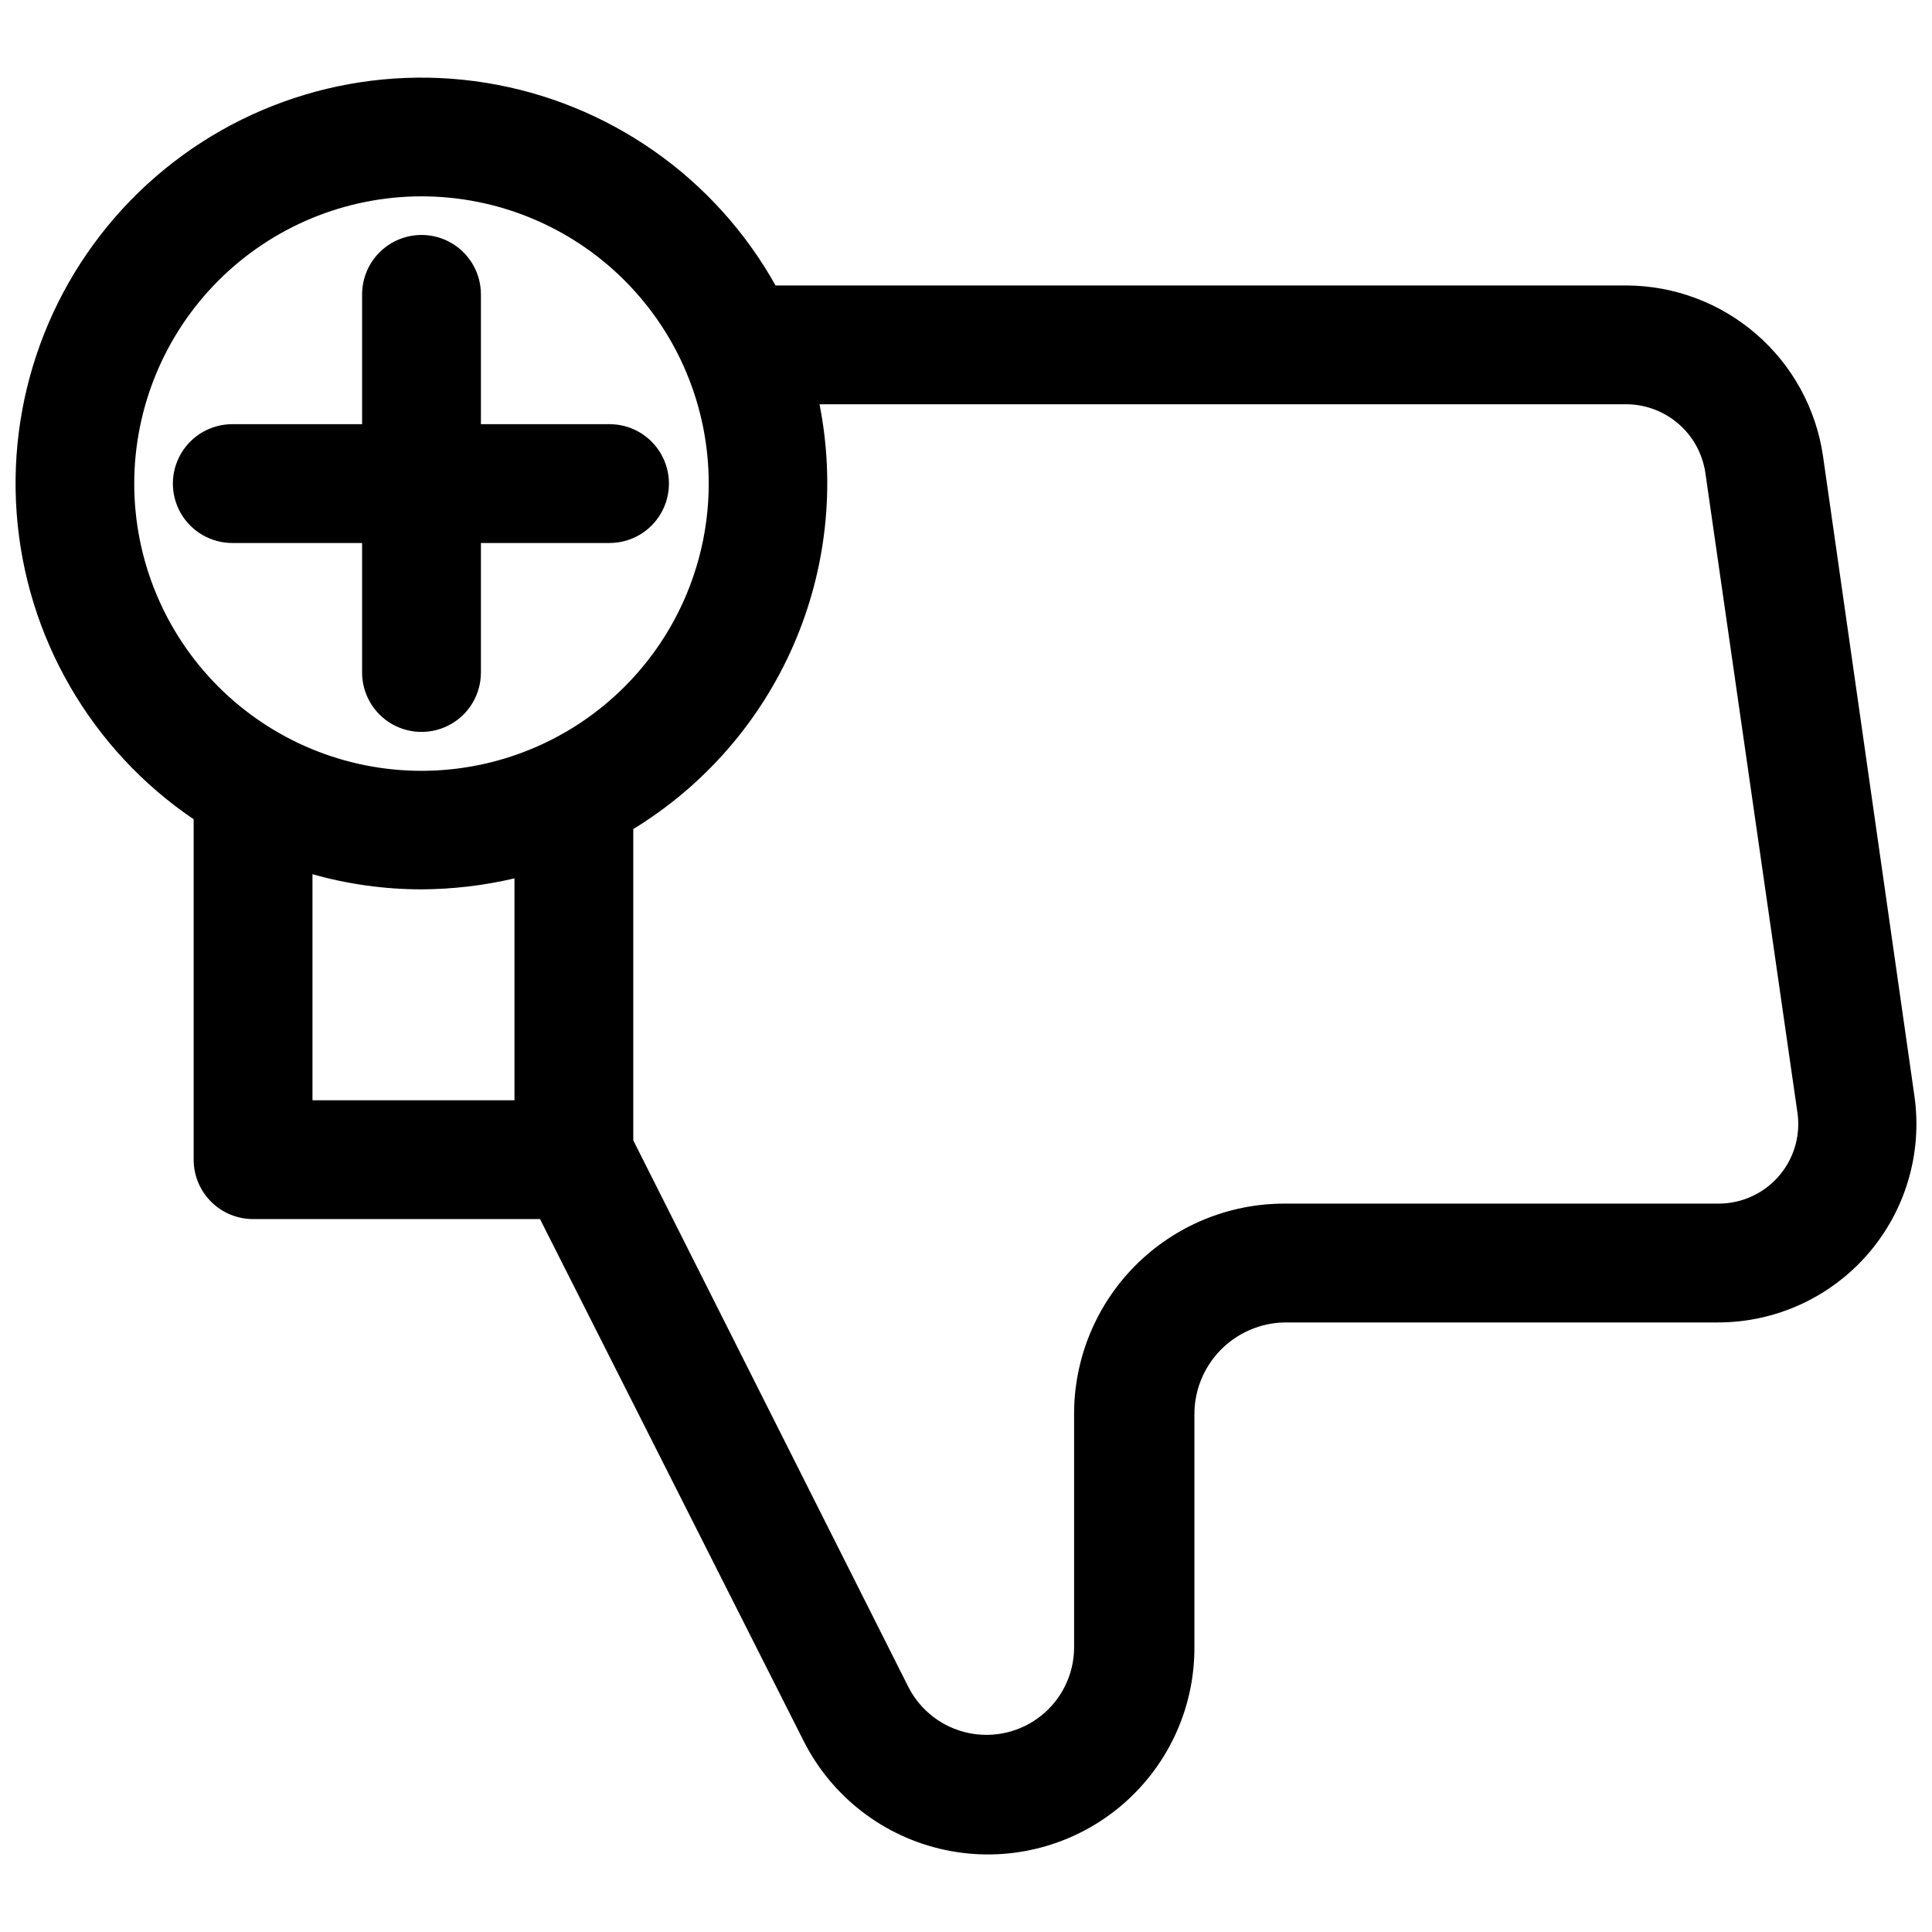 <?xml version="1.0" encoding="UTF-8"?>
<!-- Uploaded to: ICON Repo, www.svgrepo.com, Generator: ICON Repo Mixer Tools -->
<svg width="800px" height="800px" version="1.1" viewBox="144 144 512 512" xmlns="http://www.w3.org/2000/svg">
 <defs>
  <clipPath id="a">
   <path d="m148.09 164h503.81v472h-503.81z"/>
  </clipPath>
 </defs>
 <g clip-path="url(#a)">
  <path d="m195.32 361.11v90.215c0 4.176 1.66 8.18 4.613 11.133s6.957 4.609 11.133 4.609h76.043l69.902 138.39c7.481 14.766 21.238 25.352 37.426 28.793 16.184 3.445 33.062-0.625 45.898-11.066 12.84-10.438 20.266-26.129 20.195-42.68v-61.402c-0.086-6.438 2.387-12.645 6.871-17.266 4.488-4.617 10.621-7.269 17.059-7.375h114.85c15.234-0.008 29.715-6.621 39.695-18.125 9.984-11.508 14.484-26.777 12.34-41.859l-24.246-169.72c-1.844-12.5-8.109-23.922-17.656-32.199s-21.742-12.855-34.375-12.906h-225.54c-16.039-28.707-44.332-48.492-76.797-53.715-32.461-5.219-65.531 4.699-89.762 26.926-24.23 22.227-36.961 54.32-34.555 87.113 2.406 32.793 19.684 62.684 46.898 81.133zm31.488 14.562v0.004c9.402 2.656 19.121 4.008 28.891 4.012 8.297-0.039 16.562-1.016 24.641-2.91v58.805l-53.531-0.004zm348.26-124.54c5.062 0.039 9.945 1.883 13.77 5.203 3.824 3.32 6.34 7.894 7.09 12.906l24.48 170.11c0.727 6.016-1.176 12.055-5.211 16.574-4.039 4.519-9.824 7.086-15.887 7.043h-114.85c-14.875-0.023-29.145 5.902-39.629 16.461-10.48 10.559-16.309 24.867-16.184 39.742v61.641c-0.082 6.957-3.281 13.508-8.715 17.855-5.43 4.344-12.527 6.027-19.332 4.582-6.805-1.449-12.605-5.867-15.801-12.047l-72.973-145v-82.5c18.754-11.461 33.539-28.402 42.363-48.527 8.828-20.129 11.266-42.48 6.992-64.043zm-319.37-55.105-0.004 0.004c20.191 0 39.551 8.02 53.828 22.297 14.277 14.273 22.297 33.637 22.297 53.824 0 20.191-8.02 39.551-22.297 53.828-14.277 14.273-33.637 22.297-53.828 22.297-20.188 0-39.551-8.023-53.824-22.297-14.277-14.277-22.297-33.637-22.297-53.828 0.02-20.184 8.047-39.531 22.32-53.805 14.27-14.27 33.621-22.297 53.801-22.316z"/>
 </g>
 <path d="m239.96 287.9v34.32c0 5.625 3 10.824 7.871 13.637 4.871 2.812 10.875 2.812 15.746 0s7.871-8.012 7.871-13.637v-34.32h34.086c5.625 0 10.82-3.004 13.633-7.875s2.812-10.871 0-15.742-8.008-7.871-13.633-7.871h-34.086v-34.402c0-5.625-3-10.82-7.871-13.633s-10.875-2.812-15.746 0c-4.871 2.812-7.871 8.008-7.871 13.633v34.402h-34.402c-5.625 0-10.82 3-13.633 7.871s-2.812 10.871 0 15.742 8.008 7.875 13.633 7.875z"/>
</svg>